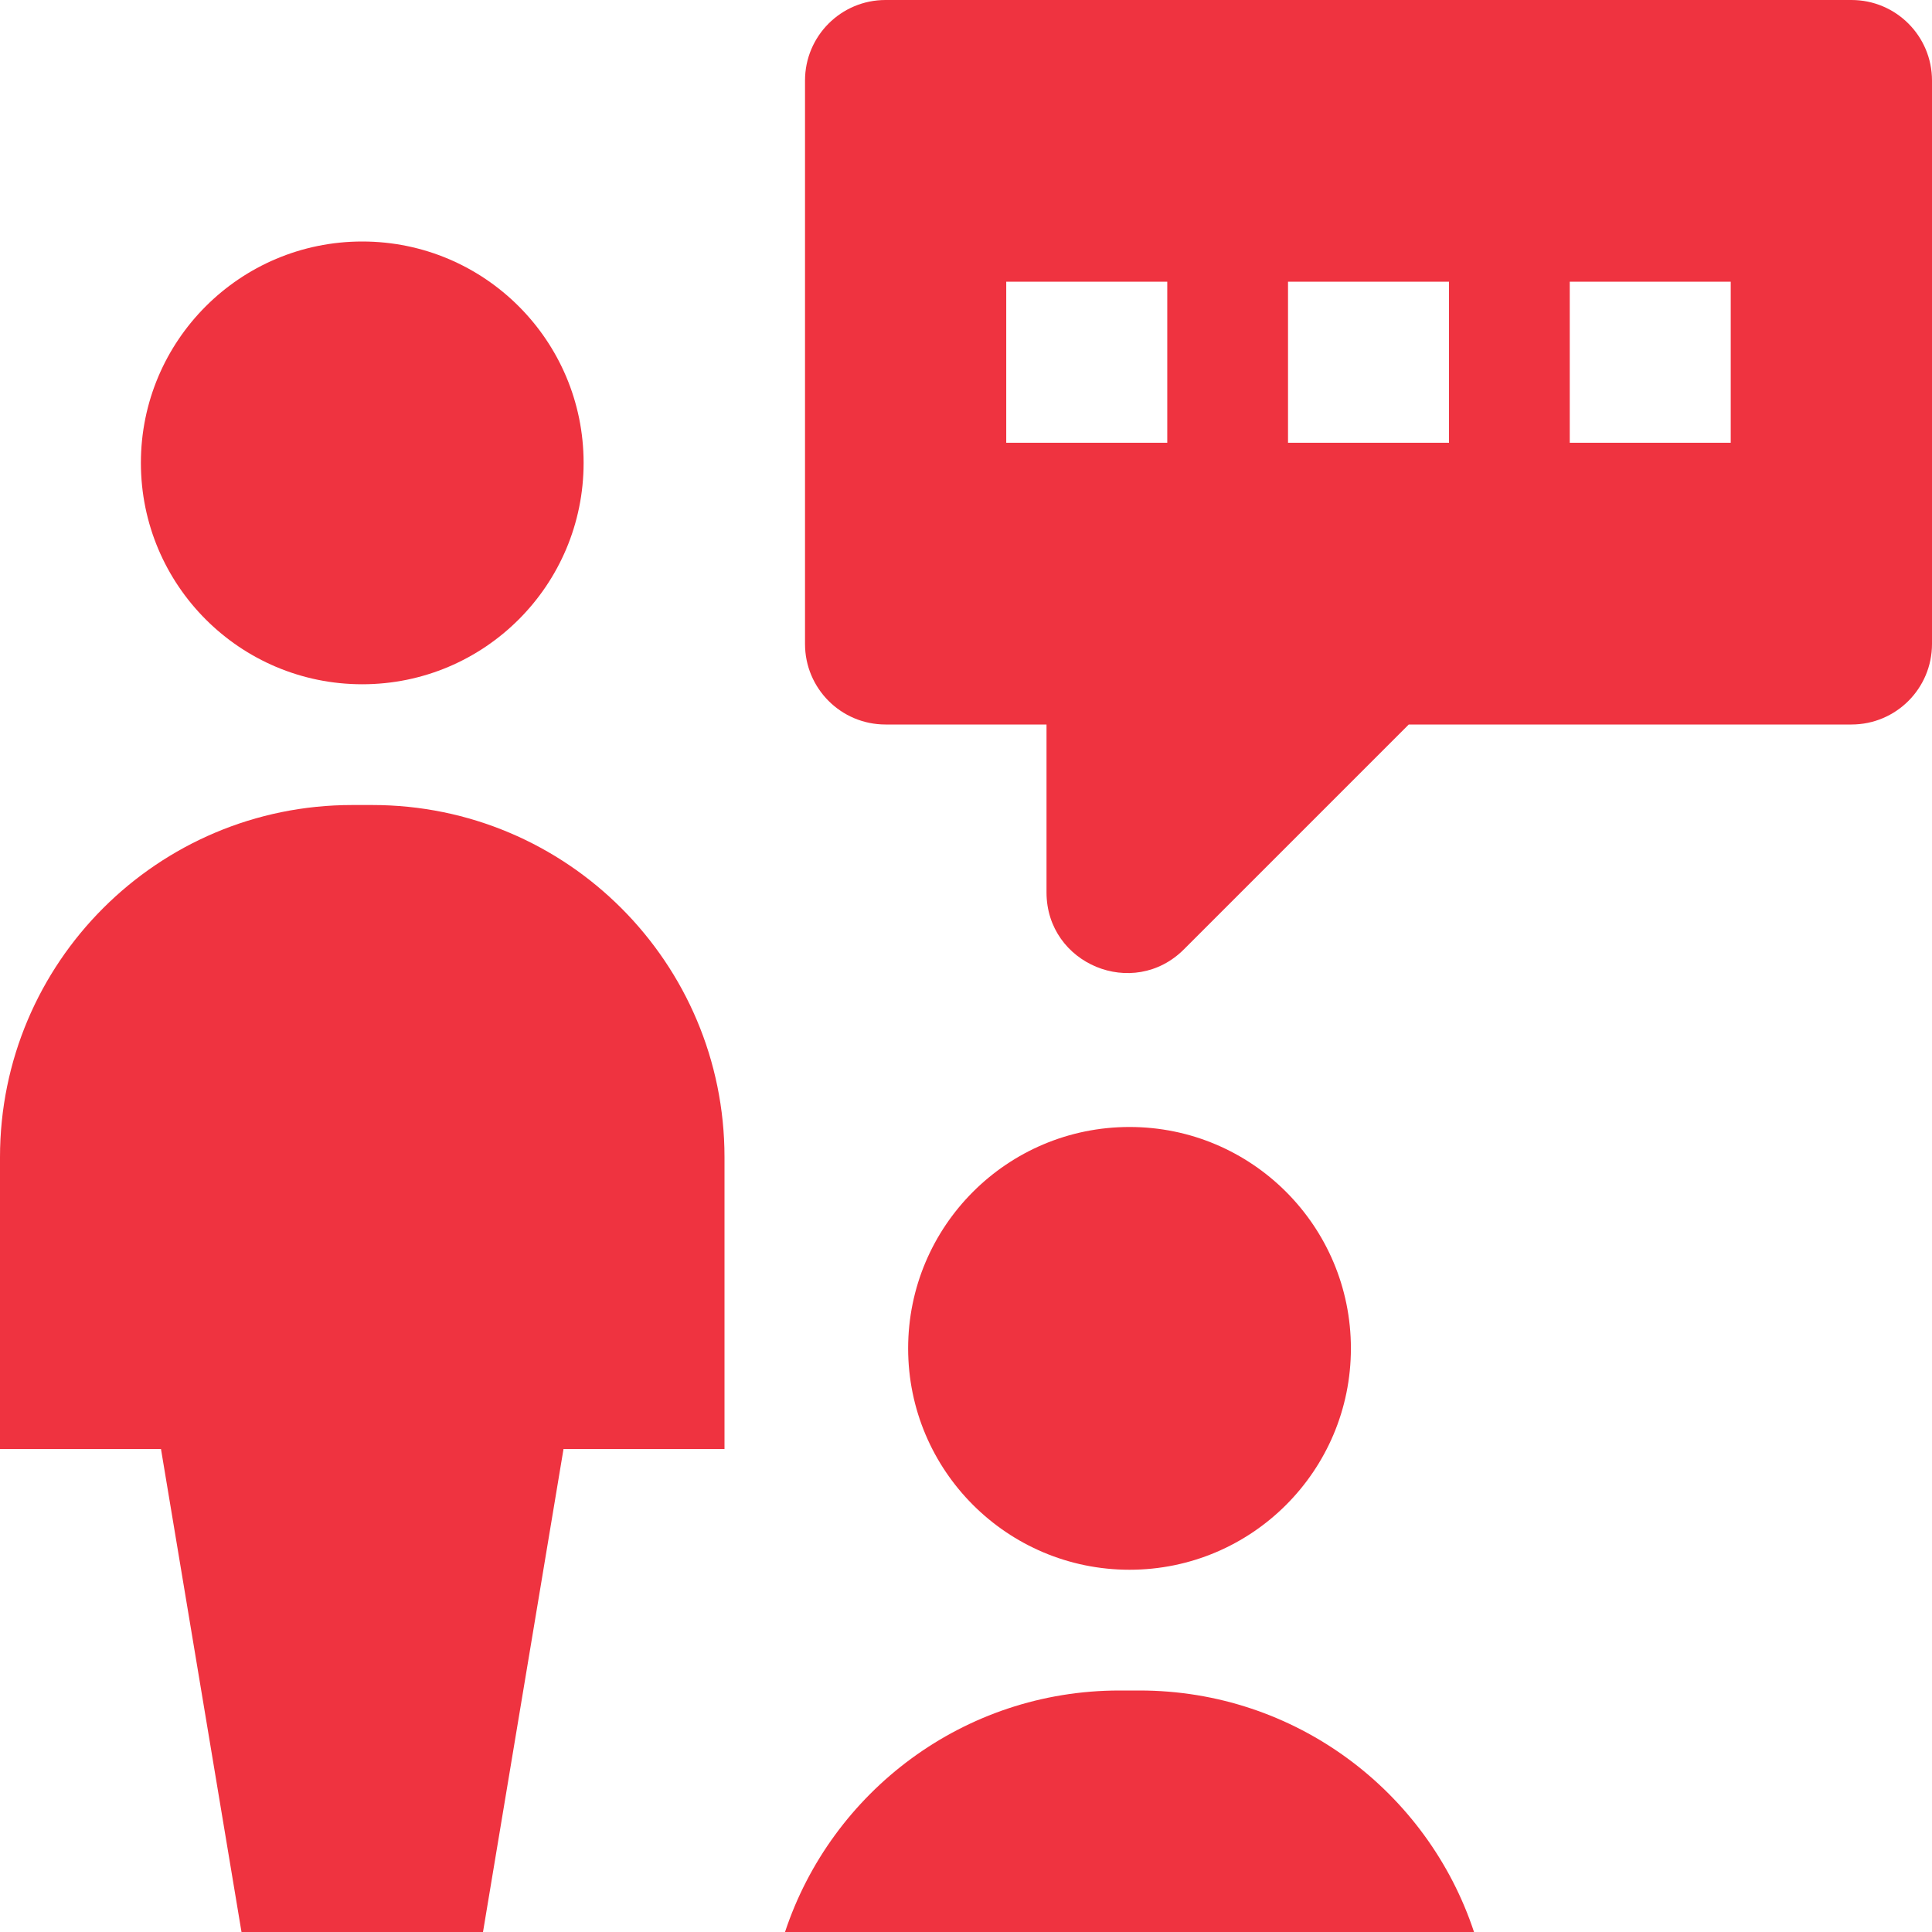 <svg width="40" height="40" viewBox="0 0 40 40" fill="none" xmlns="http://www.w3.org/2000/svg">
<g clip-path="url(#clip0_9278_6143)">
<path d="M7.5 14.167C10.031 14.167 12.083 12.115 12.083 9.583C12.083 7.052 10.031 5 7.5 5C4.969 5 2.917 7.052 2.917 9.583C2.917 12.115 4.969 14.167 7.5 14.167Z" fill="#EF3340"/>
<path d="M15 23.958V30H11.667L10 40H5L3.333 30H0V23.958C0 19.931 3.265 16.667 7.292 16.667H7.708C11.735 16.667 15 19.931 15 23.958Z" fill="#EF3340"/>
<path d="M23.386 32.5C25.917 32.5 27.969 30.448 27.969 27.917C27.969 25.385 25.917 23.333 23.386 23.333C20.855 23.333 18.802 25.385 18.802 27.917C18.802 30.448 20.855 32.5 23.386 32.5Z" fill="#EF3340"/>
<path fill-rule="evenodd" clip-rule="evenodd" d="M16.253 40H30.518C29.558 37.096 26.821 35 23.594 35H23.177C19.951 35 17.214 37.096 16.253 40Z" fill="#EF3340"/>
<path fill-rule="evenodd" clip-rule="evenodd" d="M16.667 1.667V13.333C16.667 14.254 17.413 15 18.333 15H21.667V18.476C21.667 19.961 23.462 20.705 24.512 19.655L29.167 15H38.333C39.254 15 40 14.254 40 13.333V1.667C40 0.746 39.254 0 38.333 0H18.333C17.413 0 16.667 0.746 16.667 1.667ZM20.833 5.833V9.167H24.167V5.833H20.833ZM26.667 9.167V5.833H30V9.167H26.667ZM32.5 5.833V9.167H35.833V5.833H32.5Z" fill="#EF3340"/>
</g>
<defs>
<clipPath id="clip0_9278_6143">
<rect width="40" height="40" fill="white"/>
</clipPath>
</defs>
</svg>
